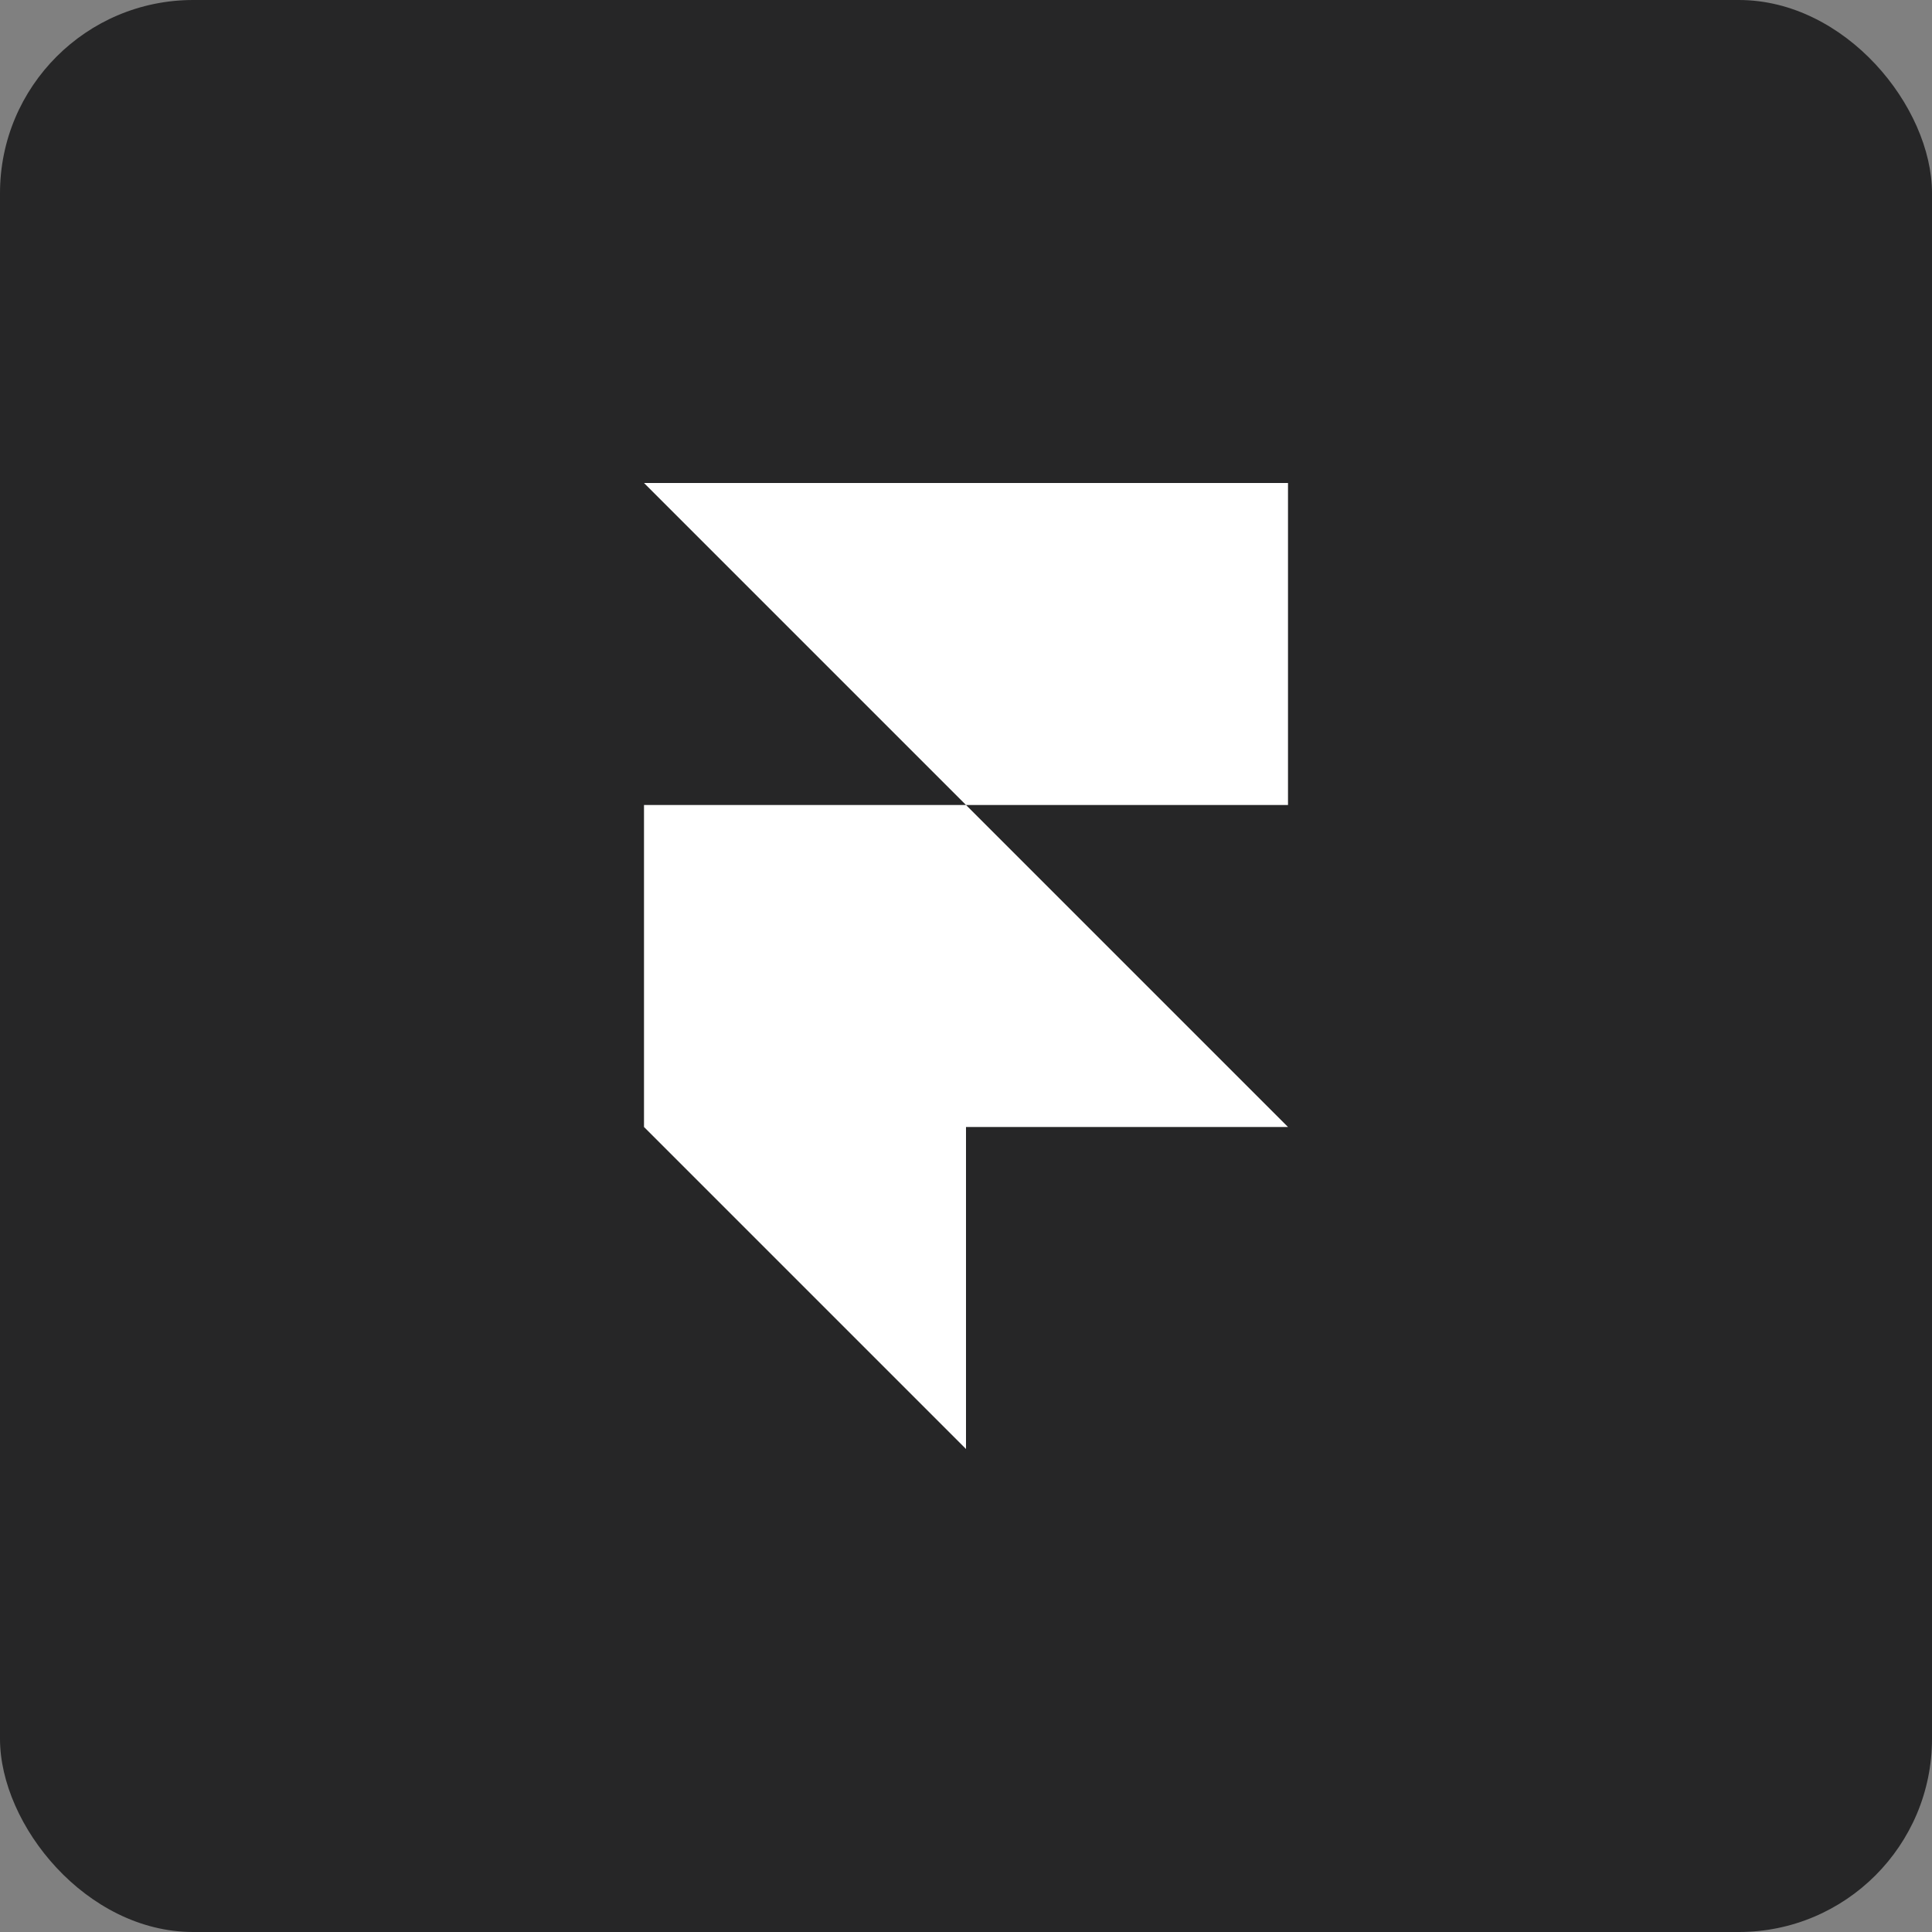 <svg width="60" height="60" viewBox="0 0 60 60" fill="none" xmlns="http://www.w3.org/2000/svg">
<rect x="0" y="0" width="60" height="60" fill="#808080" stroke="none"/>
<rect width="60" height="60" rx="6" fill="#262627"/>
<path d="M20 15H40V25H30L20 15ZM20 25H30L40 35H30V45L20 35V25Z" fill="white"/>
</svg>

